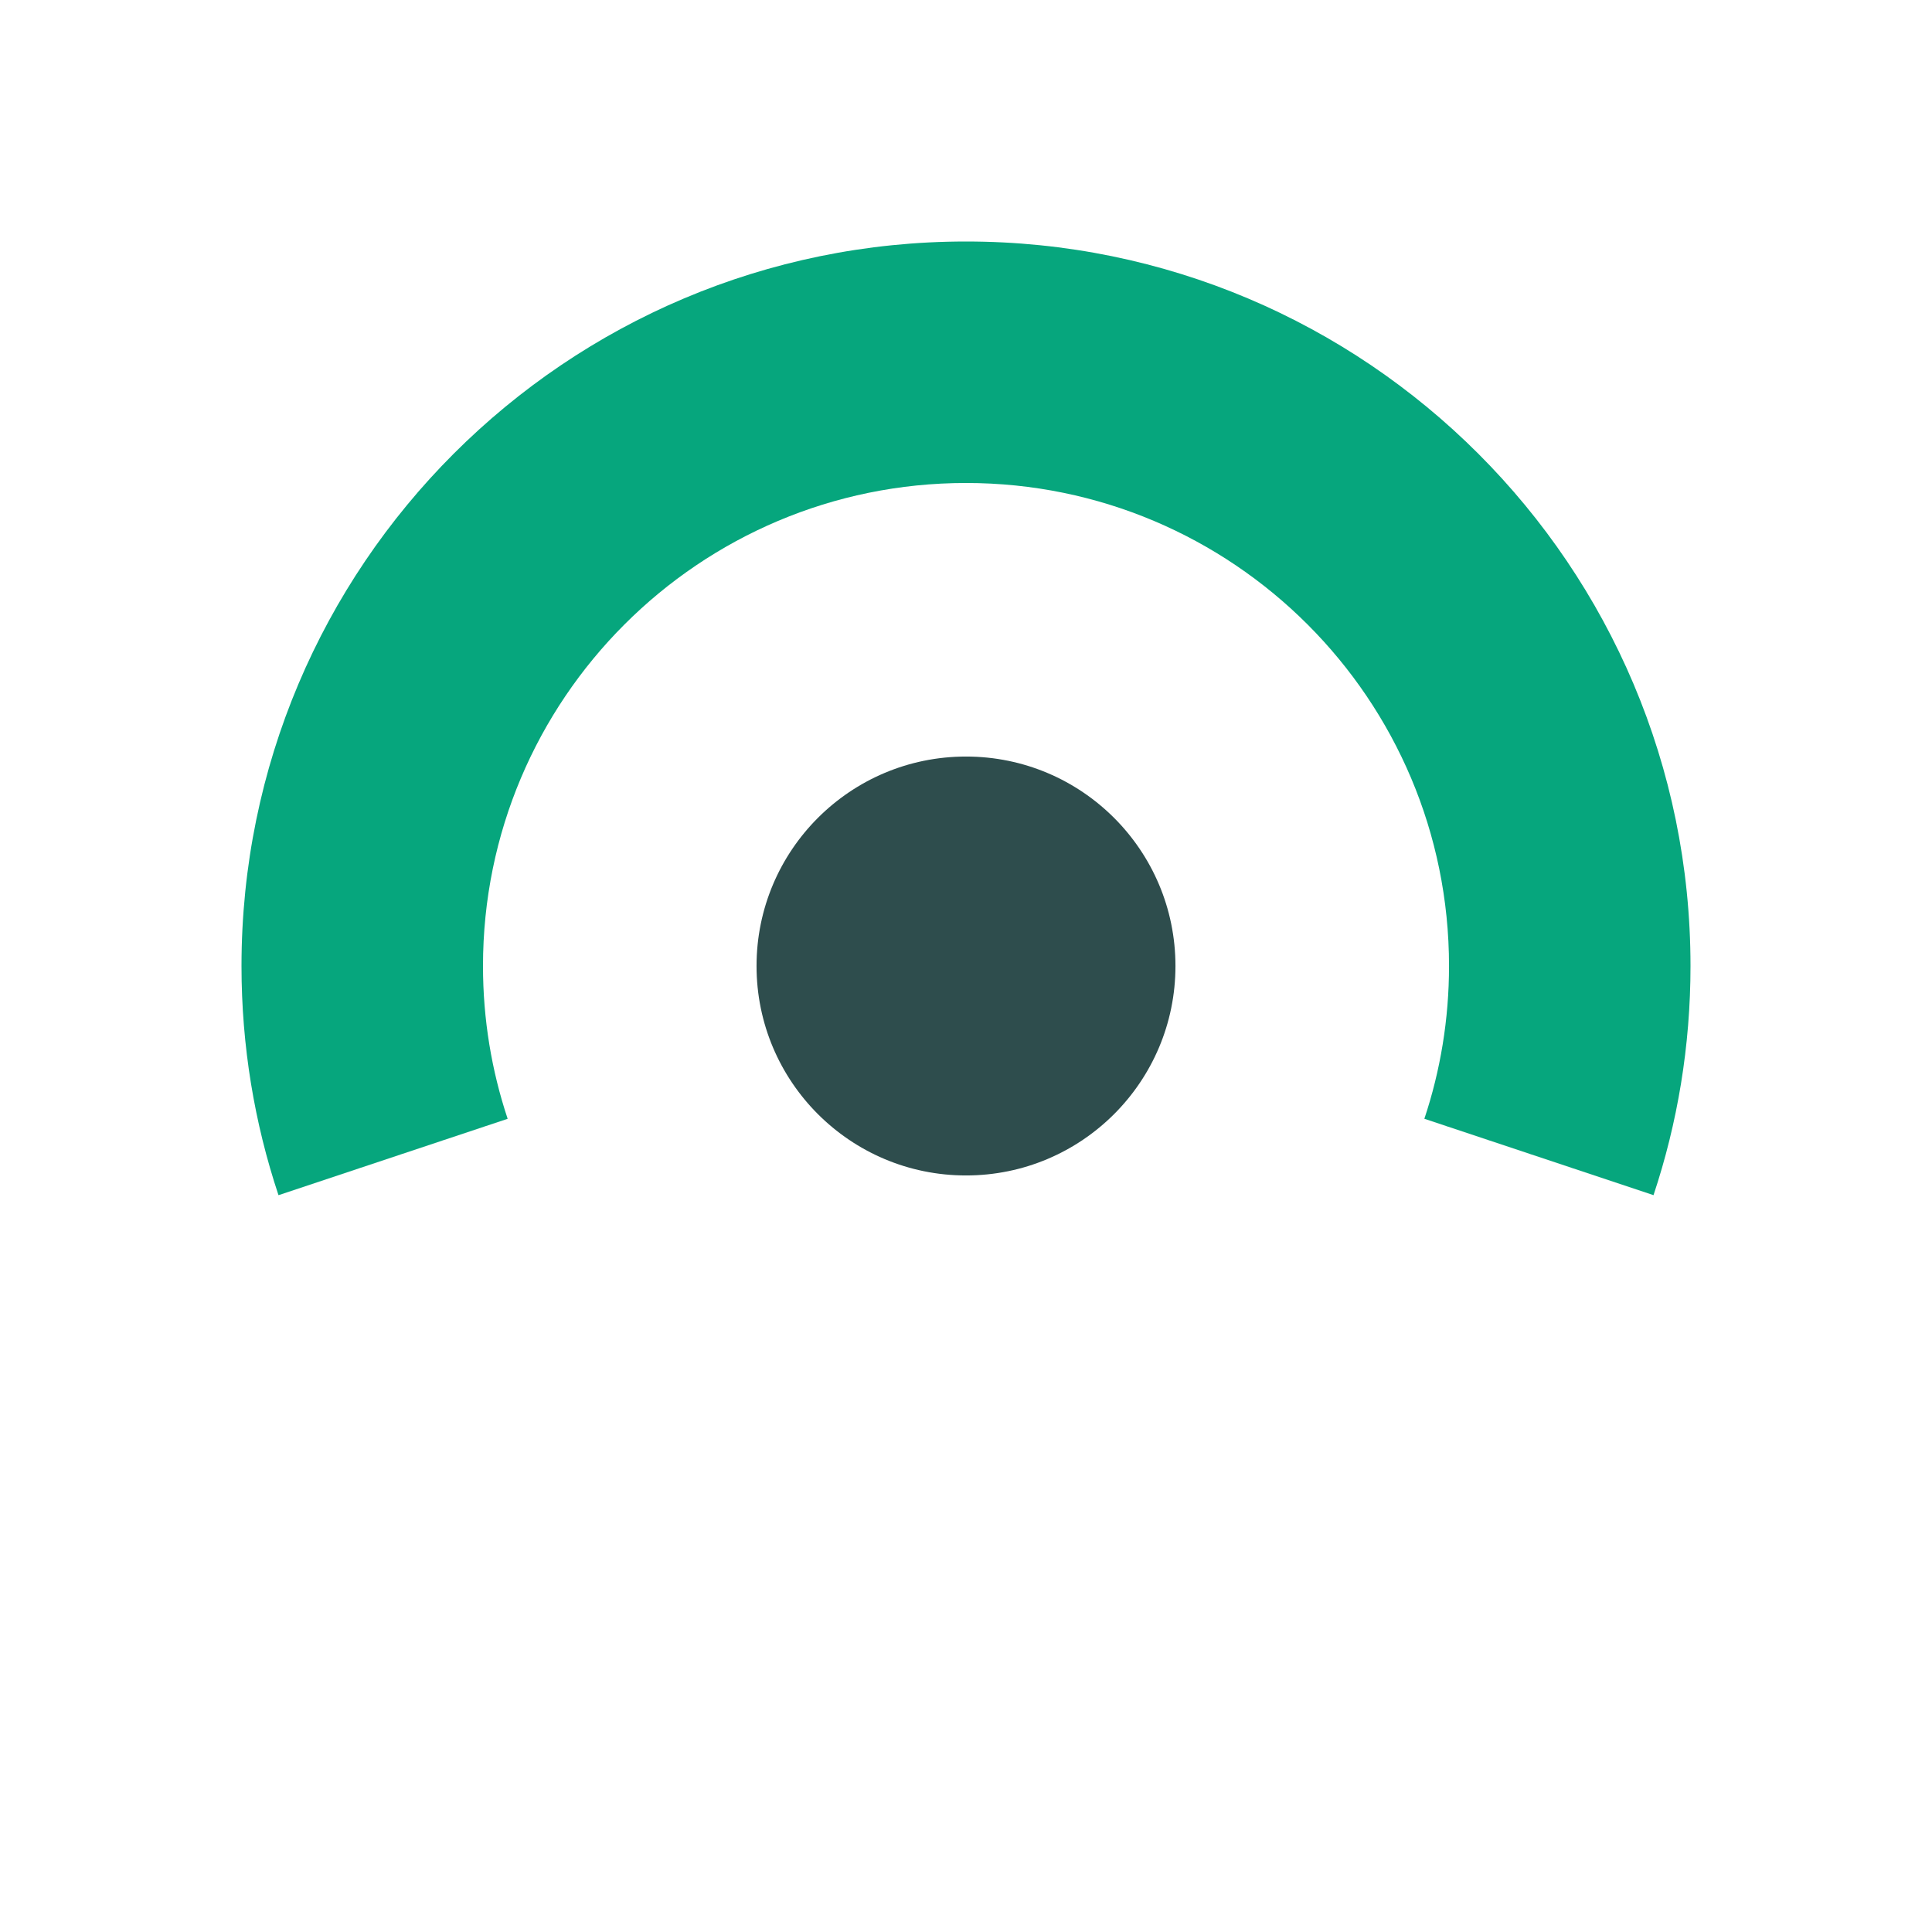 <?xml version="1.0" encoding="UTF-8"?><svg id="Layer_1" xmlns="http://www.w3.org/2000/svg" viewBox="0 0 480 480"><defs><style>.cls-1{fill:#2e4d4d;}.cls-1,.cls-2{stroke-width:0px;}.cls-2{fill:#06a67d;}</style></defs><path class="cls-2" d="m410.809,296.937c5.962-17.894,9.191-37.038,9.191-56.936,0-99.411-80.589-180.001-180-180.001S60,140.59,60,240.001c0,19.898,3.229,39.042,9.191,56.936l56.933-18.978c-3.975-11.93-6.127-24.693-6.127-37.959,0-66.276,53.728-120.004,120.004-120.004s120.004,53.728,120.004,120.004c0,13.266-2.152,26.029-6.127,37.959l56.933,18.978Z"/><circle class="cls-1" cx="240" cy="240" r="52.039"/></svg>